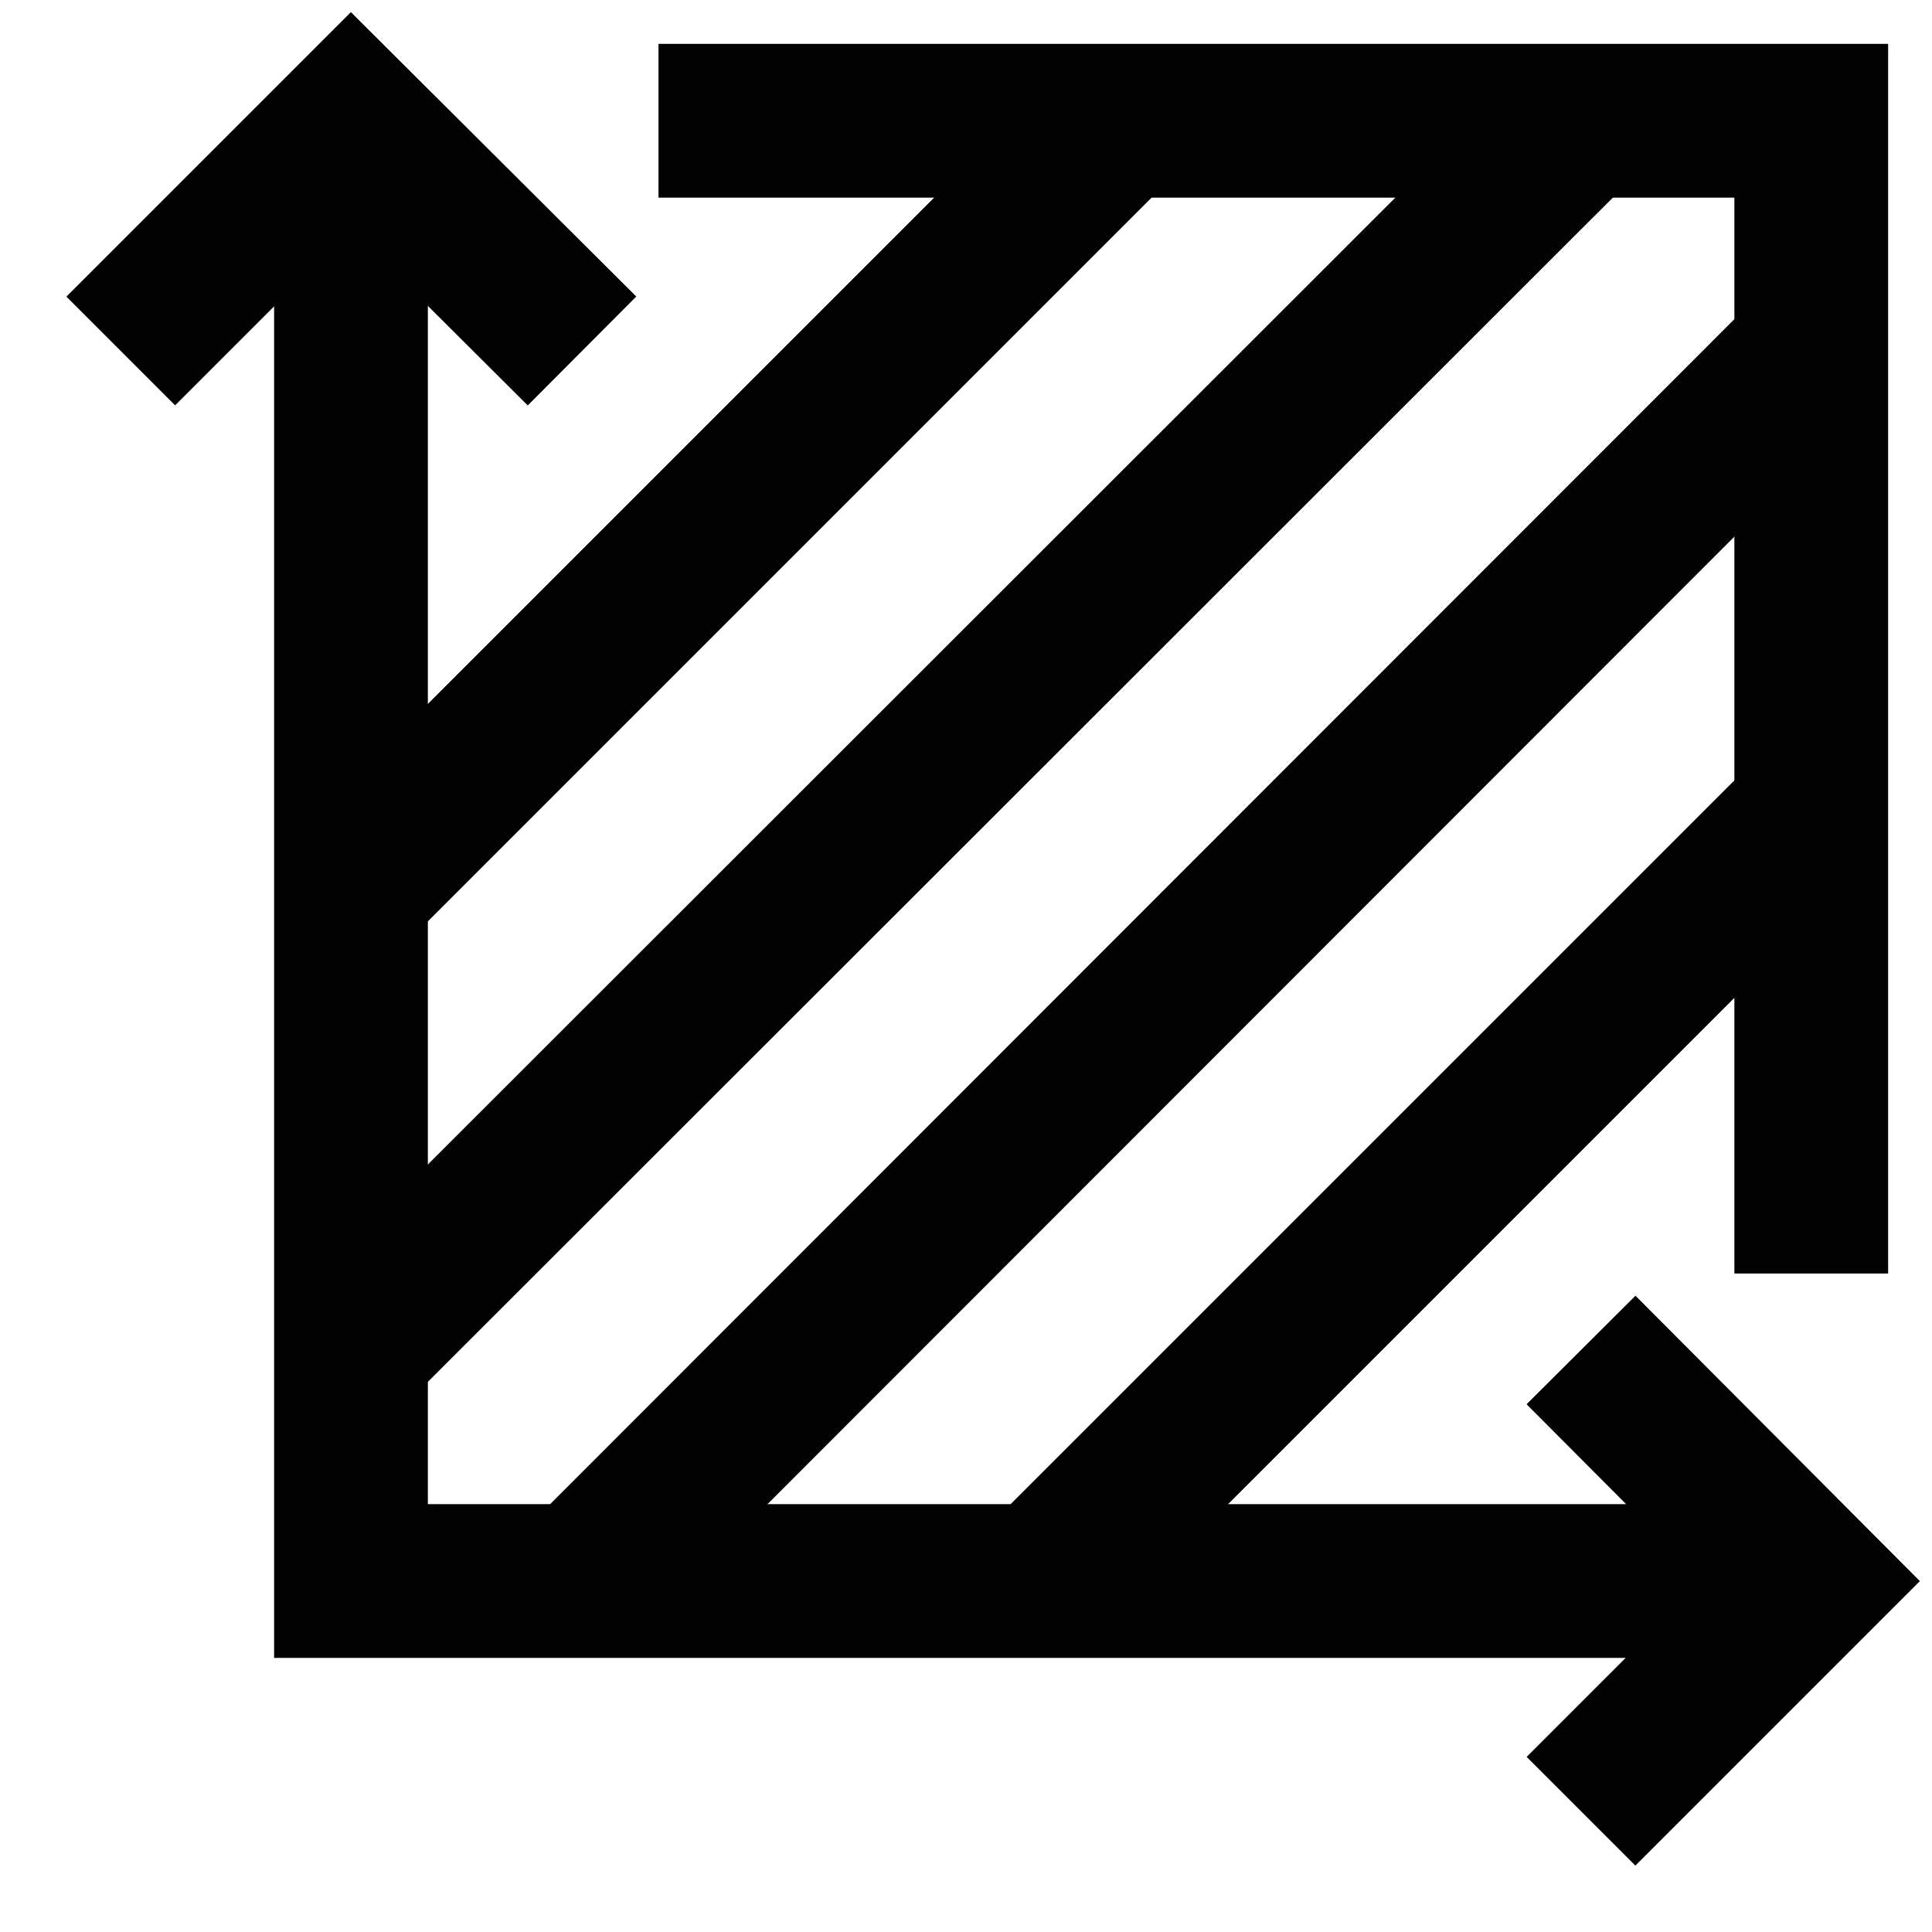 <?xml version="1.0" encoding="utf-8"?><!-- Uploaded to: SVG Repo, www.svgrepo.com, Generator: SVG Repo Mixer Tools -->
<svg width="800px" height="800px" viewBox="0 0 24 24" id="Layer_1" data-name="Layer 1" xmlns="http://www.w3.org/2000/svg"><defs><style>.cls-1{fill:none;stroke:#020202;stroke-miterlimit:10;stroke-width:1.91px;}</style></defs><polyline class="cls-1" points="1.5 4.36 4.36 1.5 7.23 4.36"/><polyline class="cls-1" points="19.64 16.77 22.5 19.64 19.64 22.5"/><polyline class="cls-1" points="22.5 19.64 4.36 19.64 4.36 1.5"/><polyline class="cls-1" points="8.18 1.5 22.5 1.5 22.5 15.82"/><line class="cls-1" x1="19.64" y1="1.5" x2="4.36" y2="16.77"/><line class="cls-1" x1="22.5" y1="4.36" x2="7.23" y2="19.64"/><line class="cls-1" x1="13.91" y1="1.5" x2="4.36" y2="11.05"/><line class="cls-1" x1="22.5" y1="10.09" x2="12.95" y2="19.64"/></svg>